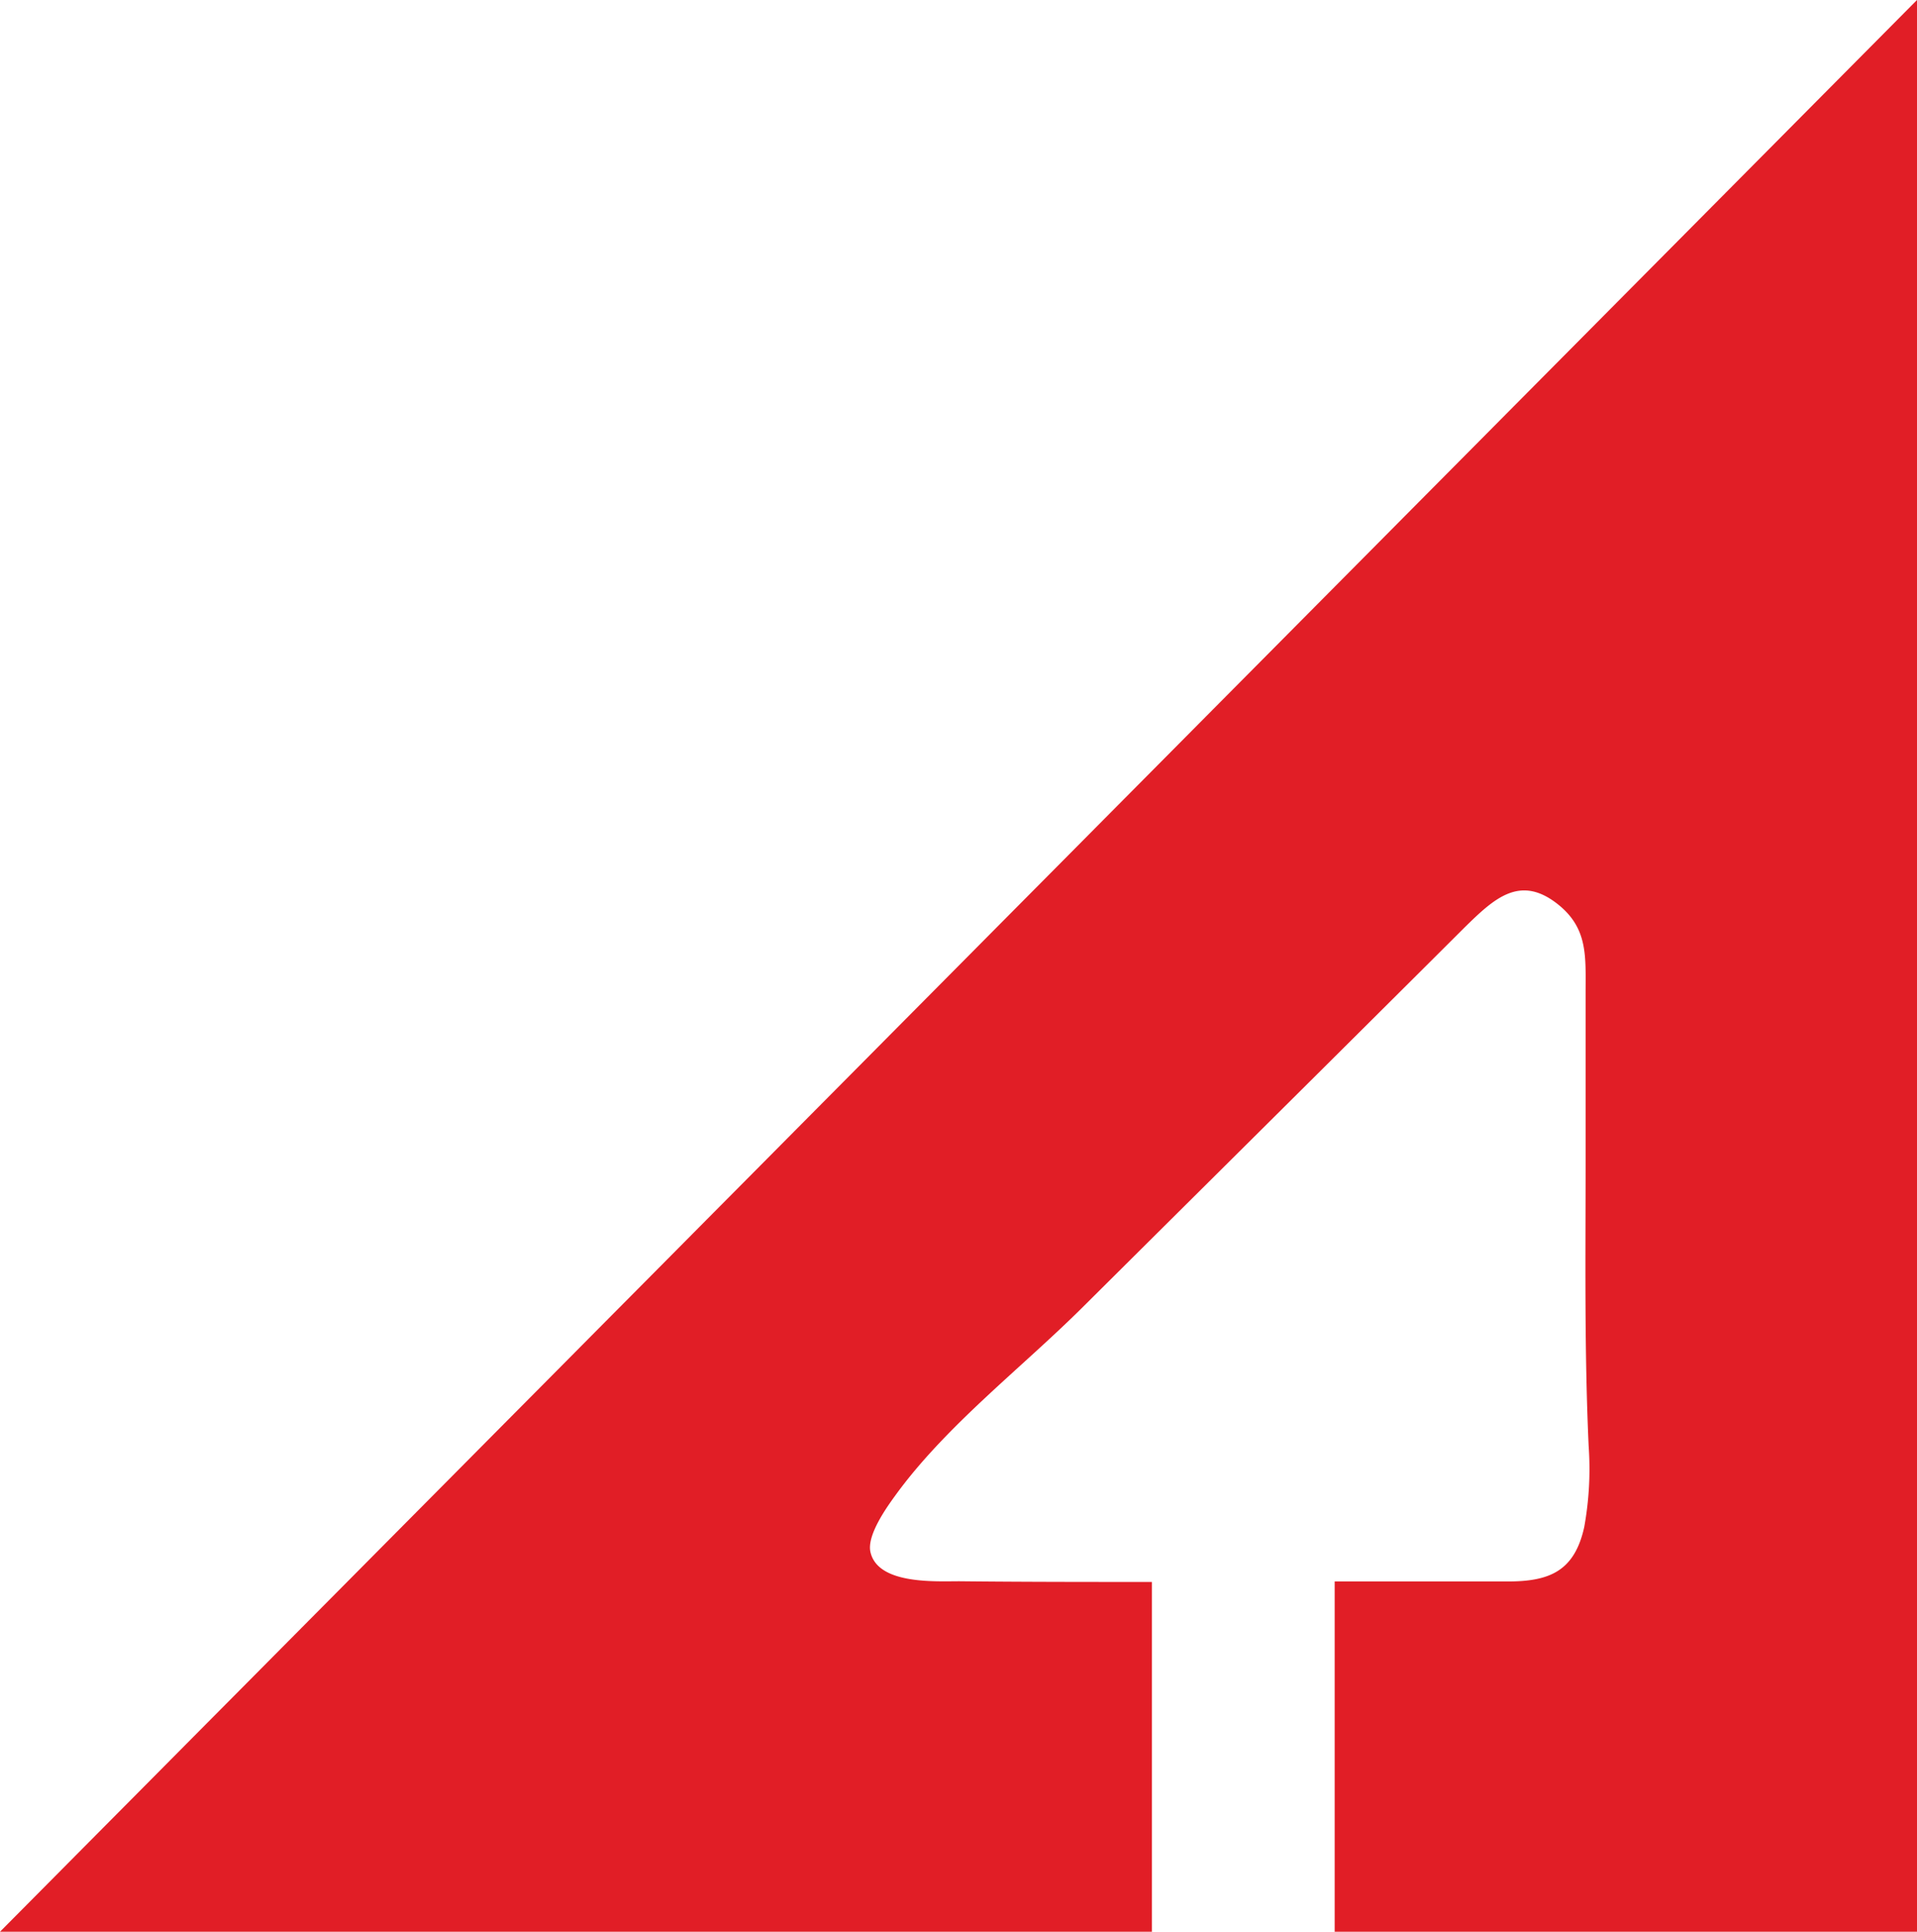 <svg xmlns="http://www.w3.org/2000/svg" viewBox="0 0 195.64 197.1"><defs><style>.cls-1{fill:#e11e26;}</style></defs><title>Asset 5</title><g id="Layer_2" data-name="Layer 2"><g id="Layer_1-2" data-name="Layer 1"><path class="cls-1" d="M0,197.1H117.56V161.41c-6.55,0-13.1,0-19.65-.07-2.51,0-8.35.34-9.08-3-.36-1.66,1.55-4.39,2.48-5.67,5.13-7.12,12.94-13.09,19.15-19.26,13-12.92,26-25.81,39-38.77,3.06-3,5.68-5.45,9.56-2.35,3.05,2.45,2.8,5.28,2.8,9q0,8.59,0,17.19c0,9.69-.13,19.37.31,29.05a33.2,33.2,0,0,1-.45,8.28c-1,4.53-3.58,5.56-7.86,5.55-5.7,0-11.4,0-17.1,0h-.51V197.1h59.43V0Z"></path></g></g></svg>